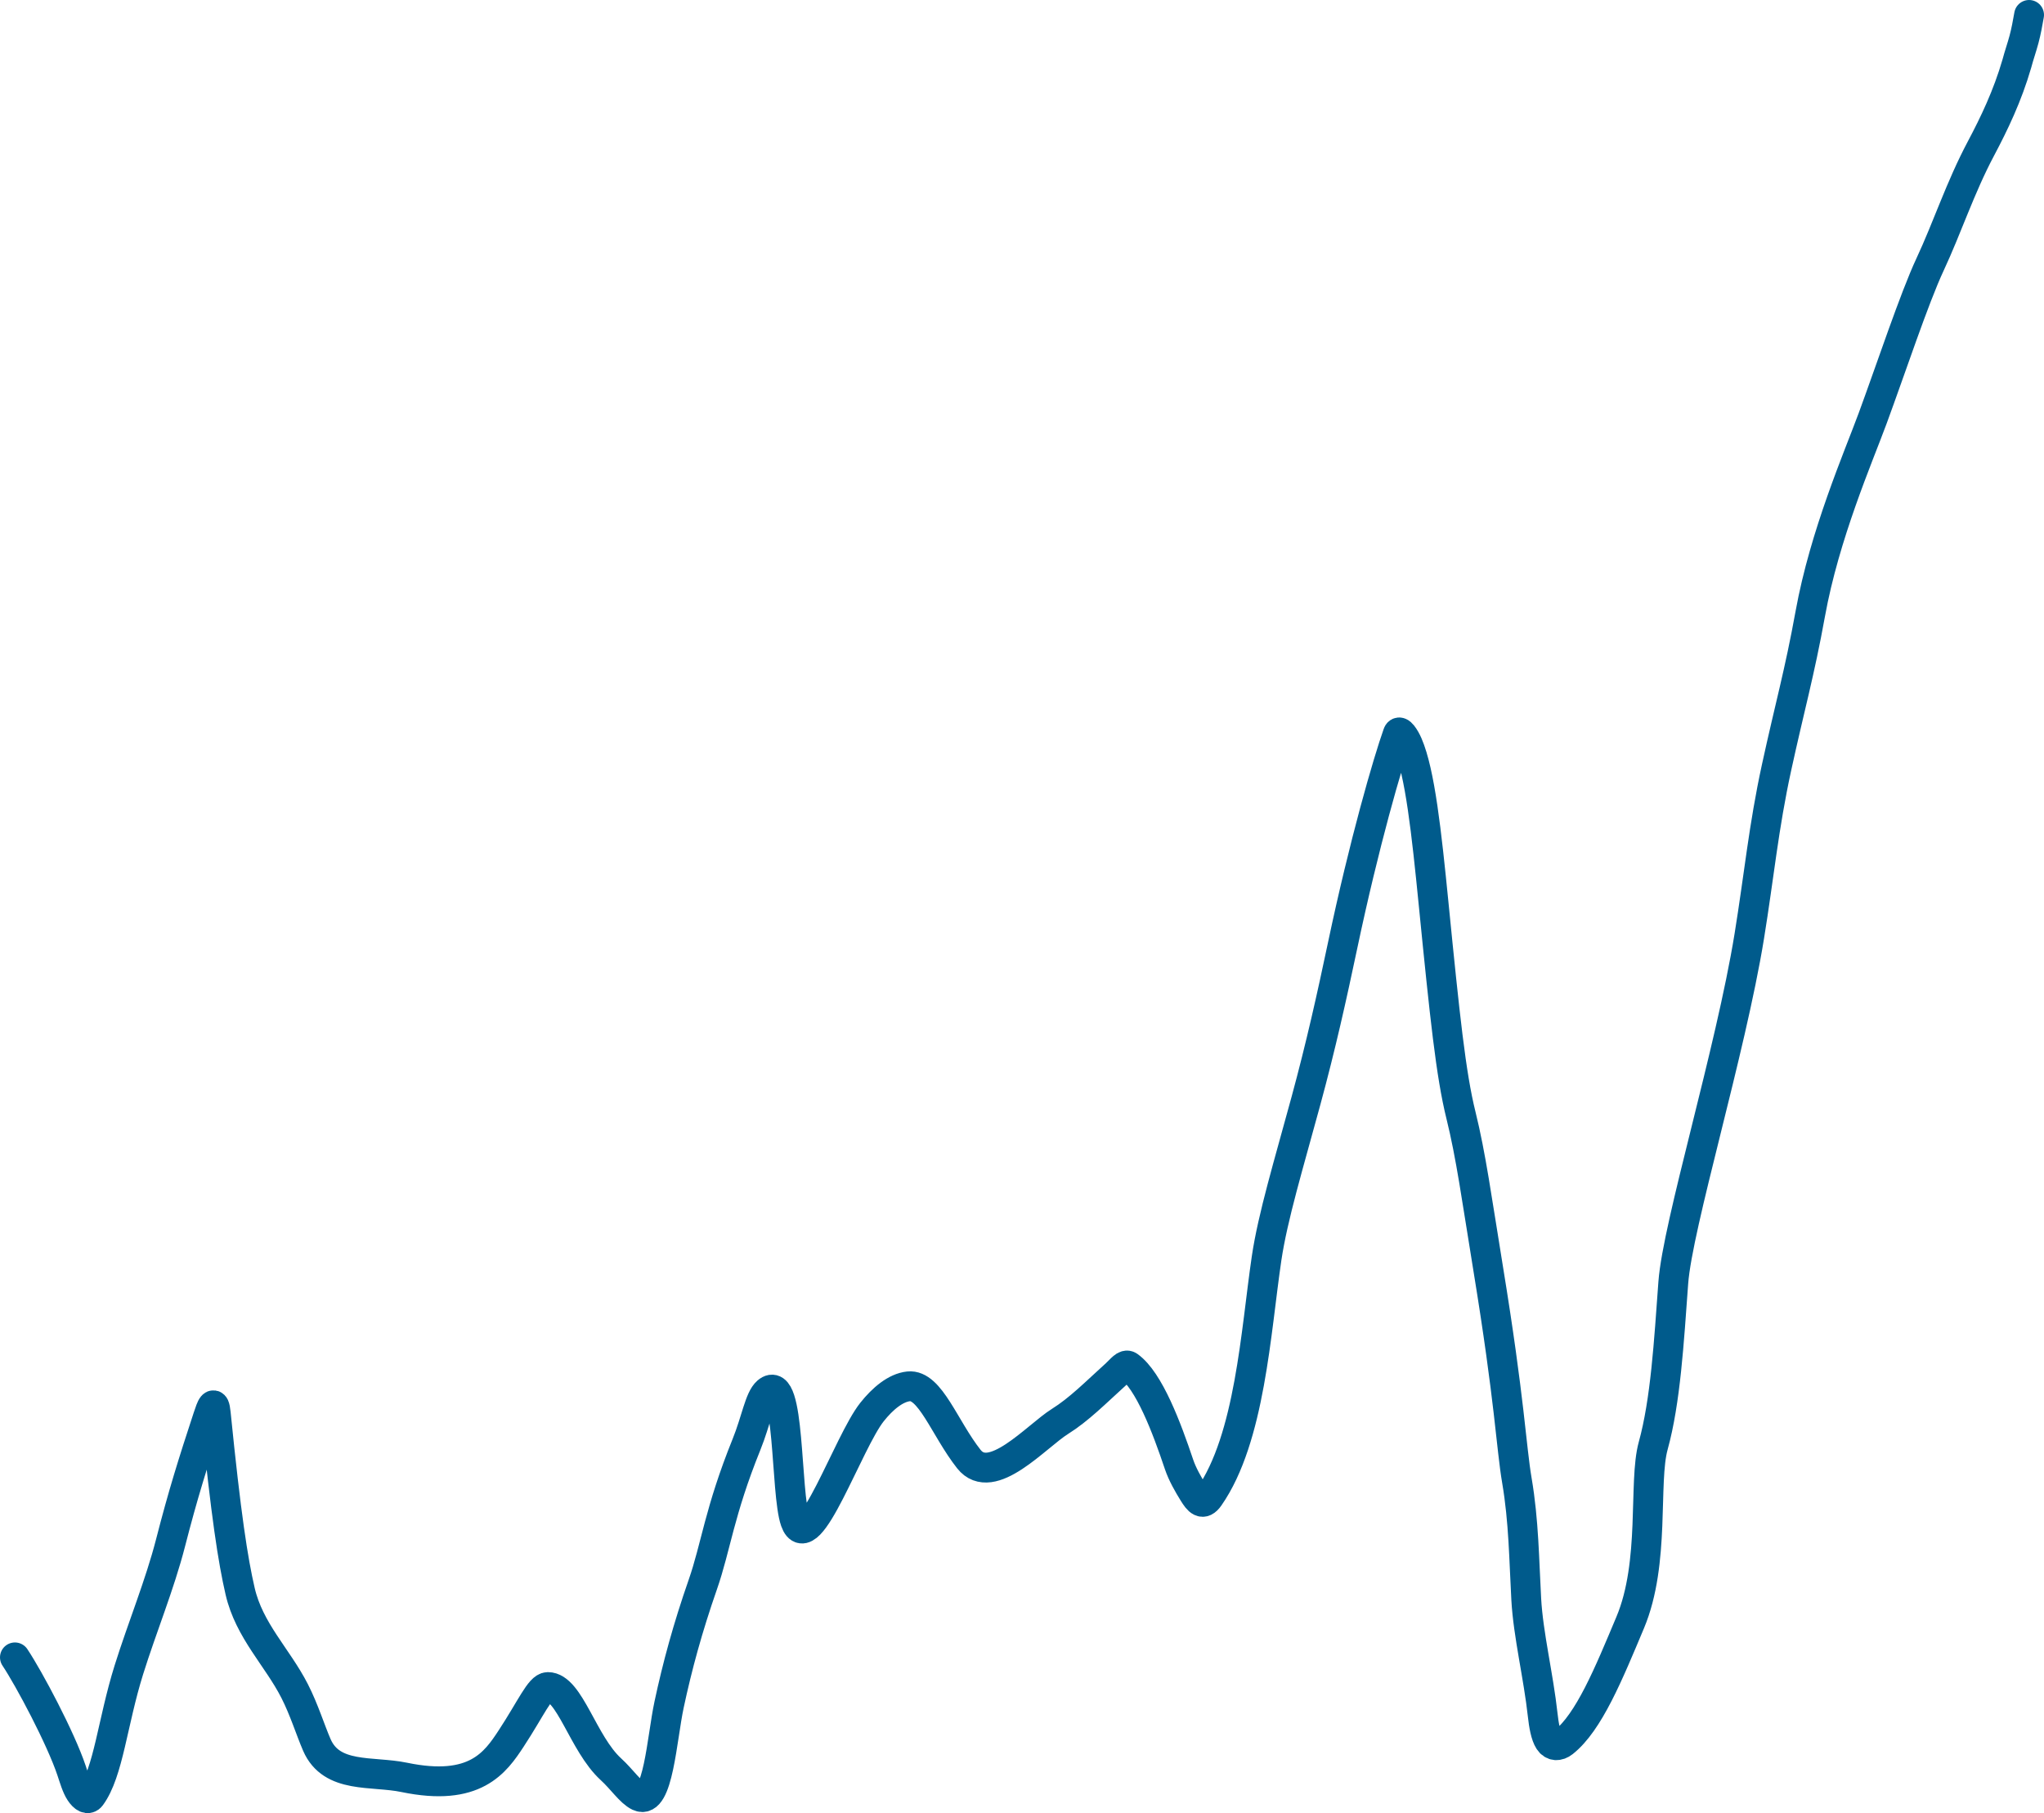 <?xml version="1.0" encoding="UTF-8"?> <svg xmlns="http://www.w3.org/2000/svg" width="274" height="243" viewBox="0 0 274 243" fill="none"><path d="M2 222.127C3.91 224.99 8.138 232.949 9.592 237.292C9.937 238.322 10.261 239.456 10.743 240.188C11.225 240.919 11.796 241.277 12.186 240.746C14.548 237.522 15.073 230.824 17.28 223.781C19.056 218.113 21.419 212.39 22.859 206.789C24.528 200.294 25.838 196.124 27.858 189.981C28.338 188.518 28.723 187.449 28.919 189.401C30.3 203.145 31.227 209.093 32.188 213.257C33.407 218.541 37.181 222.106 39.491 226.627C40.766 229.123 41.611 231.876 42.474 233.86C44.459 238.428 49.861 237.309 54.188 238.209C63.671 240.181 66.408 236.224 68.531 232.987C71.177 228.953 72.379 226.107 73.435 226.102C76.354 226.087 78.142 233.687 81.889 237.113C83.404 238.498 84.494 240.193 85.645 240.741C88.217 241.964 88.723 232.993 89.689 228.471C90.79 223.321 92.185 218.18 94.204 212.39C95.976 207.308 96.419 202.63 100.062 193.608C101.367 190.377 101.802 187.438 102.858 186.527C105.937 183.871 105.269 200.05 106.608 203.867C108.38 208.92 113.704 193.261 116.894 189.244C118.327 187.439 120.067 185.985 121.795 185.801C124.68 185.493 126.604 191.396 129.872 195.544C132.907 199.395 138.904 192.502 142.086 190.507C144.661 188.892 146.796 186.712 149.586 184.185C150.289 183.548 150.835 182.743 151.319 183.09C154.049 185.045 156.408 191.375 158.052 196.265C158.494 197.58 159.292 198.965 159.97 200.06C160.648 201.156 161.219 201.871 162.085 200.63C167.571 192.758 168.338 178.449 169.784 168.662C170.608 163.083 172.758 156.024 175.068 147.517C177.067 140.159 178.527 133.599 179.975 126.735C182.882 112.954 186.027 102.153 187.38 98.335C187.6 97.714 188.335 98.856 188.724 99.761C190.352 103.547 191.219 111.478 192.188 121.237C193.679 136.248 194.496 144.031 195.84 149.453C197.188 154.888 197.958 160.643 199.492 170.029C202.402 187.826 202.573 193.912 203.343 198.434C204.27 203.873 204.304 209.093 204.595 214.336C204.861 219.119 206.231 224.621 206.805 229.881C206.946 231.173 207.188 232.581 207.667 233.318C208.146 234.055 208.908 234.055 209.586 233.519C213.003 230.813 215.646 224.318 218.528 217.459C221.92 209.387 220.262 198.662 221.612 193.771C223.27 187.764 223.723 179.859 224.306 171.916C224.873 164.177 231.973 140.995 234.494 125.466C235.803 117.403 236.415 110.827 238.146 102.879C239.913 94.766 241.227 90.224 242.666 82.276C244.592 71.645 249.096 61.315 251.035 56.056C253.48 49.422 256.608 39.975 258.722 35.453C261.037 30.503 262.758 25.162 265.547 19.908C267.306 16.595 269.104 12.865 270.362 8.522C270.65 7.433 271.031 6.359 271.322 5.269C271.613 4.18 271.804 3.106 272 2" stroke="#005B8C" stroke-width="4" stroke-linecap="round"></path></svg> 